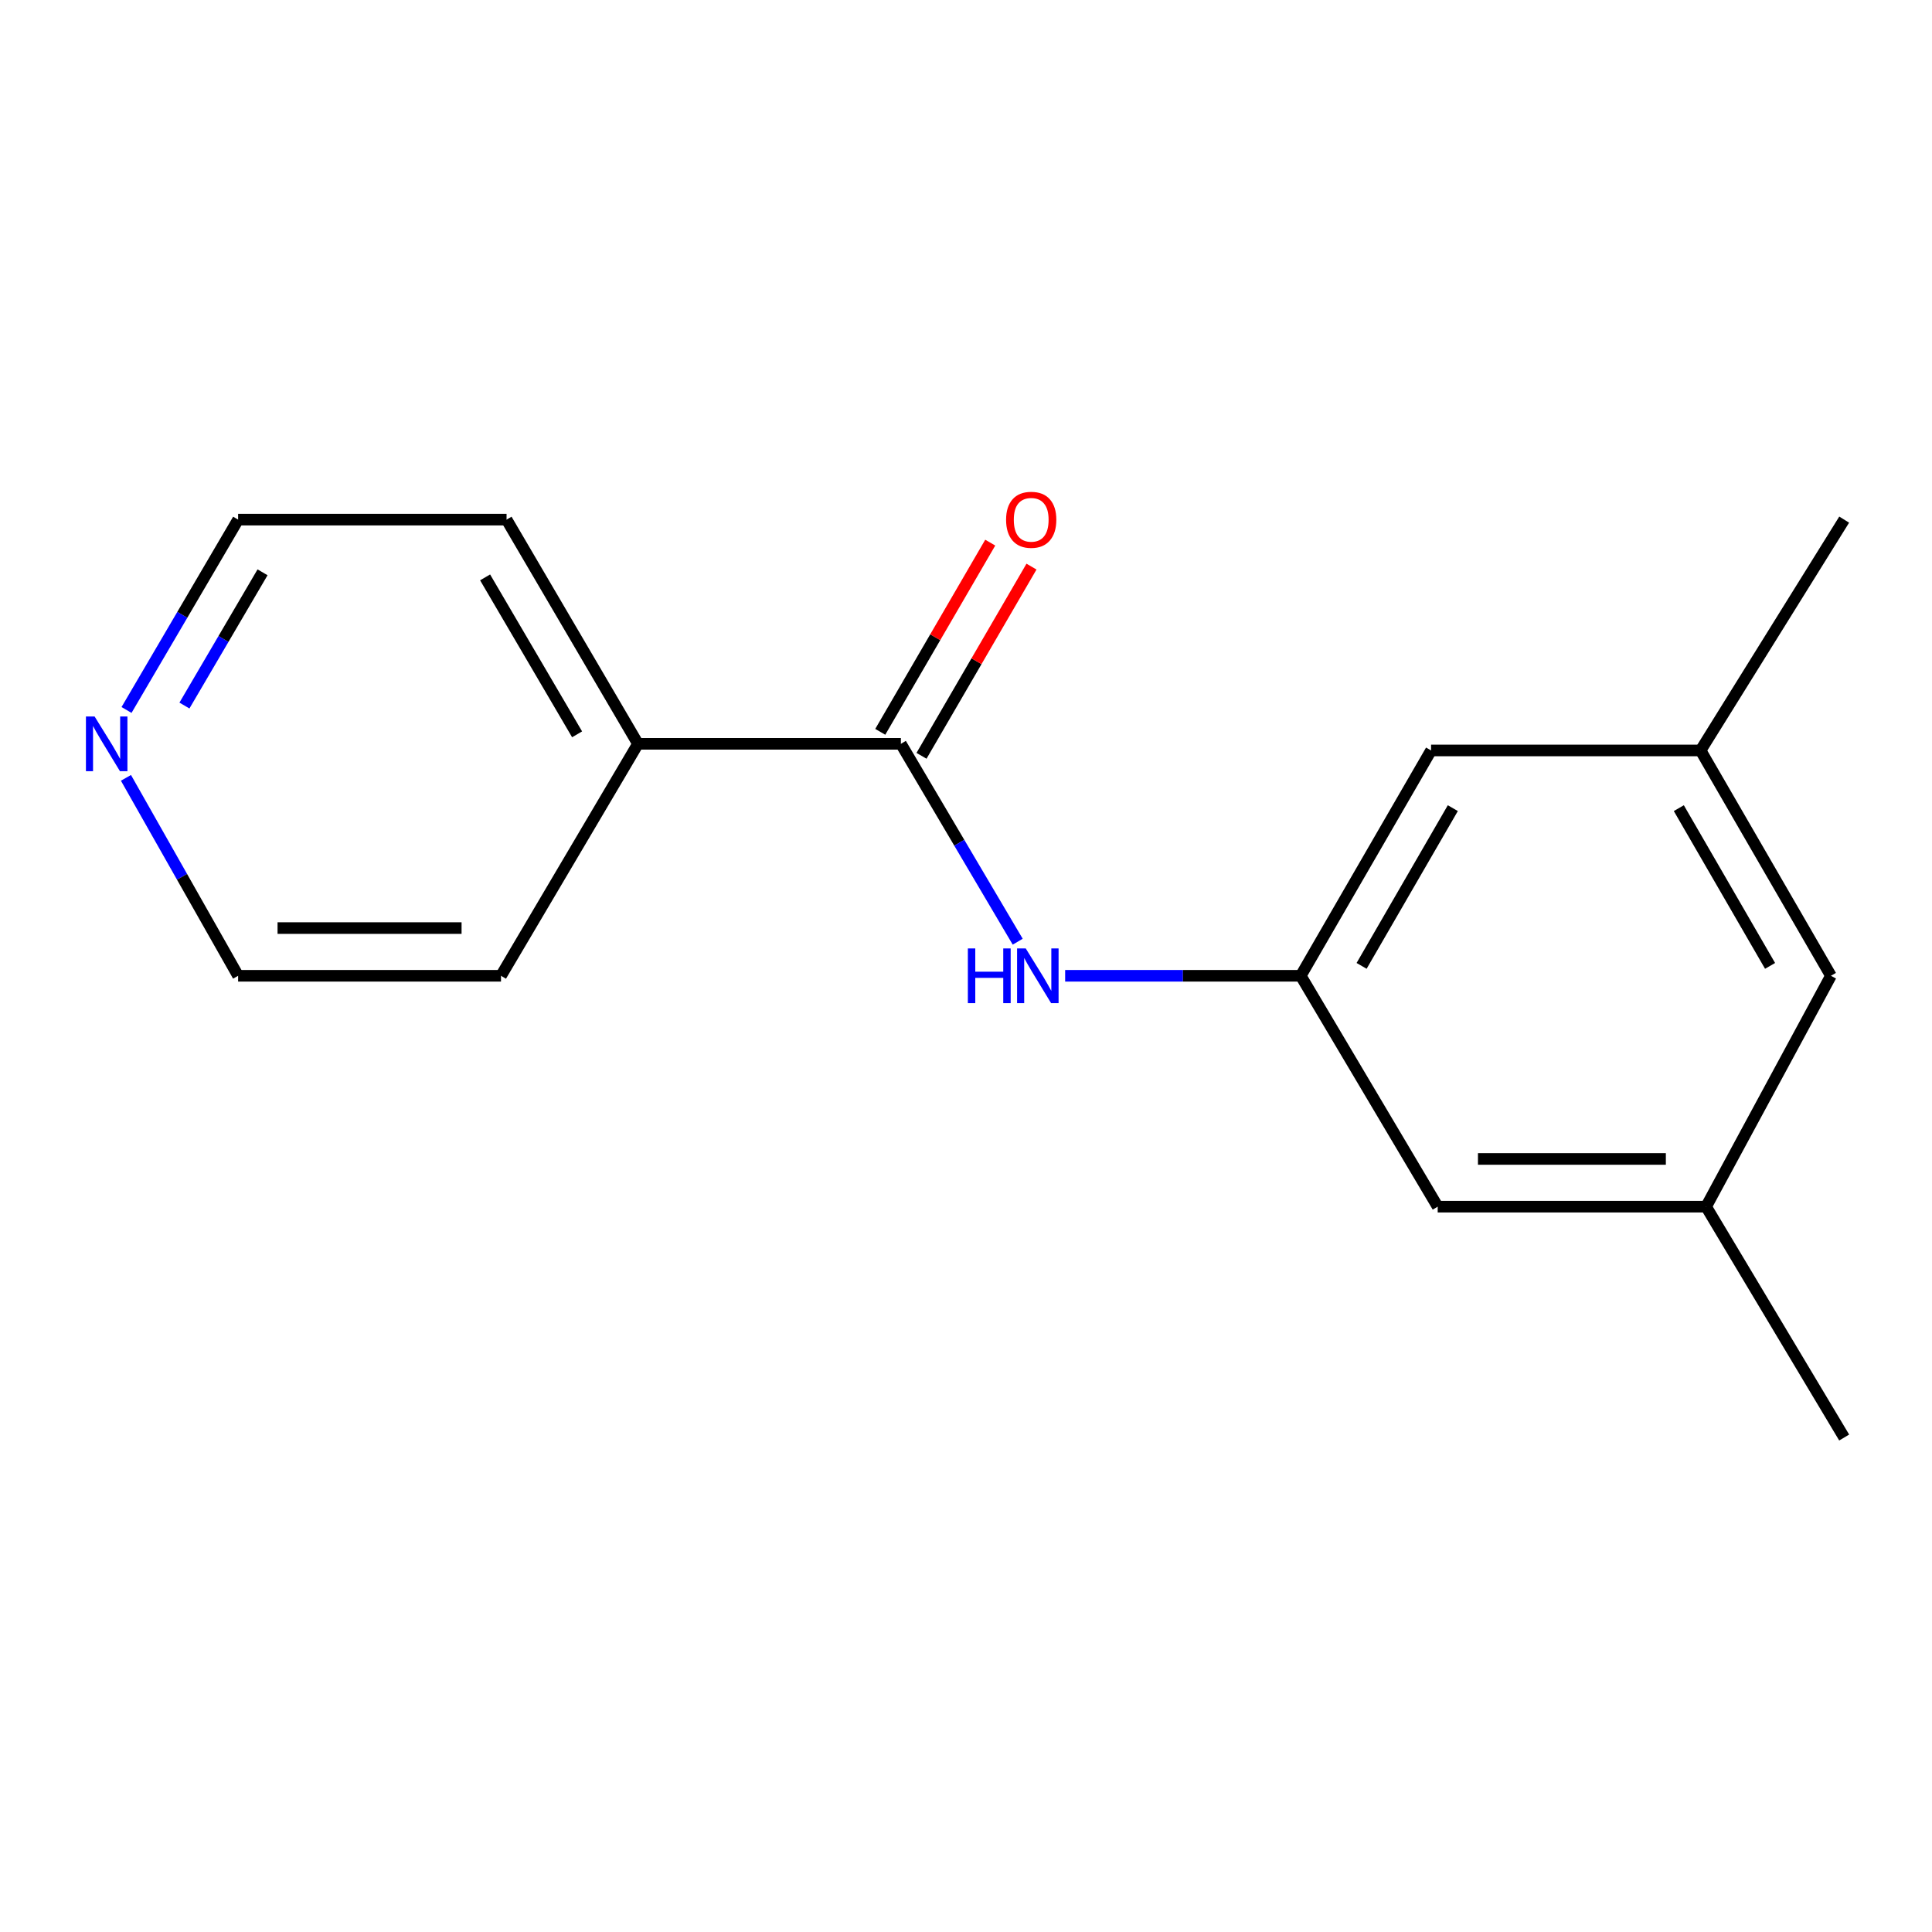 <?xml version='1.0' encoding='iso-8859-1'?>
<svg version='1.1' baseProfile='full'
              xmlns='http://www.w3.org/2000/svg'
                      xmlns:rdkit='http://www.rdkit.org/xml'
                      xmlns:xlink='http://www.w3.org/1999/xlink'
                  xml:space='preserve'
width='1000px' height='1000px' viewBox='0 0 1000 1000'>
<!-- END OF HEADER -->
<rect style='opacity:1.0;fill:#FFFFFF;stroke:none' width='1000' height='1000' x='0' y='0'> </rect>
<path class='bond-0' d='M 466.295,385.002 L 496.53,436.212' style='fill:none;fill-rule:evenodd;stroke:#000000;stroke-width:6px;stroke-linecap:butt;stroke-linejoin:miter;stroke-opacity:1' />
<path class='bond-0' d='M 496.53,436.212 L 526.764,487.422' style='fill:none;fill-rule:evenodd;stroke:#0000FF;stroke-width:6px;stroke-linecap:butt;stroke-linejoin:miter;stroke-opacity:1' />
<path class='bond-2' d='M 476.972,391.208 L 505.435,342.243' style='fill:none;fill-rule:evenodd;stroke:#000000;stroke-width:6px;stroke-linecap:butt;stroke-linejoin:miter;stroke-opacity:1' />
<path class='bond-2' d='M 505.435,342.243 L 533.898,293.278' style='fill:none;fill-rule:evenodd;stroke:#FF0000;stroke-width:6px;stroke-linecap:butt;stroke-linejoin:miter;stroke-opacity:1' />
<path class='bond-2' d='M 455.619,378.795 L 484.082,329.83' style='fill:none;fill-rule:evenodd;stroke:#000000;stroke-width:6px;stroke-linecap:butt;stroke-linejoin:miter;stroke-opacity:1' />
<path class='bond-2' d='M 484.082,329.83 L 512.545,280.865' style='fill:none;fill-rule:evenodd;stroke:#FF0000;stroke-width:6px;stroke-linecap:butt;stroke-linejoin:miter;stroke-opacity:1' />
<path class='bond-3' d='M 466.295,385.002 L 330.216,385.002' style='fill:none;fill-rule:evenodd;stroke:#000000;stroke-width:6px;stroke-linecap:butt;stroke-linejoin:miter;stroke-opacity:1' />
<path class='bond-1' d='M 551.324,505.068 L 612.293,505.068' style='fill:none;fill-rule:evenodd;stroke:#0000FF;stroke-width:6px;stroke-linecap:butt;stroke-linejoin:miter;stroke-opacity:1' />
<path class='bond-1' d='M 612.293,505.068 L 673.262,505.068' style='fill:none;fill-rule:evenodd;stroke:#000000;stroke-width:6px;stroke-linecap:butt;stroke-linejoin:miter;stroke-opacity:1' />
<path class='bond-7' d='M 673.262,505.068 L 740.718,388.432' style='fill:none;fill-rule:evenodd;stroke:#000000;stroke-width:6px;stroke-linecap:butt;stroke-linejoin:miter;stroke-opacity:1' />
<path class='bond-7' d='M 704.761,499.938 L 751.981,418.293' style='fill:none;fill-rule:evenodd;stroke:#000000;stroke-width:6px;stroke-linecap:butt;stroke-linejoin:miter;stroke-opacity:1' />
<path class='bond-8' d='M 673.262,505.068 L 744.149,624.571' style='fill:none;fill-rule:evenodd;stroke:#000000;stroke-width:6px;stroke-linecap:butt;stroke-linejoin:miter;stroke-opacity:1' />
<path class='bond-12' d='M 330.216,385.002 L 259.315,505.068' style='fill:none;fill-rule:evenodd;stroke:#000000;stroke-width:6px;stroke-linecap:butt;stroke-linejoin:miter;stroke-opacity:1' />
<path class='bond-13' d='M 330.216,385.002 L 262.197,268.956' style='fill:none;fill-rule:evenodd;stroke:#000000;stroke-width:6px;stroke-linecap:butt;stroke-linejoin:miter;stroke-opacity:1' />
<path class='bond-13' d='M 298.705,380.085 L 251.091,298.853' style='fill:none;fill-rule:evenodd;stroke:#000000;stroke-width:6px;stroke-linecap:butt;stroke-linejoin:miter;stroke-opacity:1' />
<path class='bond-4' d='M 65.49,367.479 L 94.37,318.217' style='fill:none;fill-rule:evenodd;stroke:#0000FF;stroke-width:6px;stroke-linecap:butt;stroke-linejoin:miter;stroke-opacity:1' />
<path class='bond-4' d='M 94.37,318.217 L 123.25,268.956' style='fill:none;fill-rule:evenodd;stroke:#000000;stroke-width:6px;stroke-linecap:butt;stroke-linejoin:miter;stroke-opacity:1' />
<path class='bond-4' d='M 95.462,365.192 L 115.678,330.709' style='fill:none;fill-rule:evenodd;stroke:#0000FF;stroke-width:6px;stroke-linecap:butt;stroke-linejoin:miter;stroke-opacity:1' />
<path class='bond-4' d='M 115.678,330.709 L 135.893,296.226' style='fill:none;fill-rule:evenodd;stroke:#000000;stroke-width:6px;stroke-linecap:butt;stroke-linejoin:miter;stroke-opacity:1' />
<path class='bond-16' d='M 65.195,402.612 L 94.223,453.84' style='fill:none;fill-rule:evenodd;stroke:#0000FF;stroke-width:6px;stroke-linecap:butt;stroke-linejoin:miter;stroke-opacity:1' />
<path class='bond-16' d='M 94.223,453.84 L 123.25,505.068' style='fill:none;fill-rule:evenodd;stroke:#000000;stroke-width:6px;stroke-linecap:butt;stroke-linejoin:miter;stroke-opacity:1' />
<path class='bond-5' d='M 883.082,624.571 L 744.149,624.571' style='fill:none;fill-rule:evenodd;stroke:#000000;stroke-width:6px;stroke-linecap:butt;stroke-linejoin:miter;stroke-opacity:1' />
<path class='bond-5' d='M 862.242,599.872 L 764.989,599.872' style='fill:none;fill-rule:evenodd;stroke:#000000;stroke-width:6px;stroke-linecap:butt;stroke-linejoin:miter;stroke-opacity:1' />
<path class='bond-14' d='M 883.082,624.571 L 954.545,744.061' style='fill:none;fill-rule:evenodd;stroke:#000000;stroke-width:6px;stroke-linecap:butt;stroke-linejoin:miter;stroke-opacity:1' />
<path class='bond-17' d='M 883.082,624.571 L 947.685,505.068' style='fill:none;fill-rule:evenodd;stroke:#000000;stroke-width:6px;stroke-linecap:butt;stroke-linejoin:miter;stroke-opacity:1' />
<path class='bond-6' d='M 880.214,388.432 L 740.718,388.432' style='fill:none;fill-rule:evenodd;stroke:#000000;stroke-width:6px;stroke-linecap:butt;stroke-linejoin:miter;stroke-opacity:1' />
<path class='bond-9' d='M 880.214,388.432 L 947.685,505.068' style='fill:none;fill-rule:evenodd;stroke:#000000;stroke-width:6px;stroke-linecap:butt;stroke-linejoin:miter;stroke-opacity:1' />
<path class='bond-9' d='M 868.955,418.295 L 916.184,499.94' style='fill:none;fill-rule:evenodd;stroke:#000000;stroke-width:6px;stroke-linecap:butt;stroke-linejoin:miter;stroke-opacity:1' />
<path class='bond-15' d='M 880.214,388.432 L 954.545,268.956' style='fill:none;fill-rule:evenodd;stroke:#000000;stroke-width:6px;stroke-linecap:butt;stroke-linejoin:miter;stroke-opacity:1' />
<path class='bond-10' d='M 123.25,268.956 L 262.197,268.956' style='fill:none;fill-rule:evenodd;stroke:#000000;stroke-width:6px;stroke-linecap:butt;stroke-linejoin:miter;stroke-opacity:1' />
<path class='bond-11' d='M 123.25,505.068 L 259.315,505.068' style='fill:none;fill-rule:evenodd;stroke:#000000;stroke-width:6px;stroke-linecap:butt;stroke-linejoin:miter;stroke-opacity:1' />
<path class='bond-11' d='M 143.66,480.368 L 238.906,480.368' style='fill:none;fill-rule:evenodd;stroke:#000000;stroke-width:6px;stroke-linecap:butt;stroke-linejoin:miter;stroke-opacity:1' />
<path  class='atom-1' d='M 500.962 490.908
L 504.802 490.908
L 504.802 502.948
L 519.282 502.948
L 519.282 490.908
L 523.122 490.908
L 523.122 519.228
L 519.282 519.228
L 519.282 506.148
L 504.802 506.148
L 504.802 519.228
L 500.962 519.228
L 500.962 490.908
' fill='#0000FF'/>
<path  class='atom-1' d='M 530.922 490.908
L 540.202 505.908
Q 541.122 507.388, 542.602 510.068
Q 544.082 512.748, 544.162 512.908
L 544.162 490.908
L 547.922 490.908
L 547.922 519.228
L 544.042 519.228
L 534.082 502.828
Q 532.922 500.908, 531.682 498.708
Q 530.482 496.508, 530.122 495.828
L 530.122 519.228
L 526.442 519.228
L 526.442 490.908
L 530.922 490.908
' fill='#0000FF'/>
<path  class='atom-3' d='M 520.752 269.036
Q 520.752 262.236, 524.112 258.436
Q 527.472 254.636, 533.752 254.636
Q 540.032 254.636, 543.392 258.436
Q 546.752 262.236, 546.752 269.036
Q 546.752 275.916, 543.352 279.836
Q 539.952 283.716, 533.752 283.716
Q 527.512 283.716, 524.112 279.836
Q 520.752 275.956, 520.752 269.036
M 533.752 280.516
Q 538.072 280.516, 540.392 277.636
Q 542.752 274.716, 542.752 269.036
Q 542.752 263.476, 540.392 260.676
Q 538.072 257.836, 533.752 257.836
Q 529.432 257.836, 527.072 260.636
Q 524.752 263.436, 524.752 269.036
Q 524.752 274.756, 527.072 277.636
Q 529.432 280.516, 533.752 280.516
' fill='#FF0000'/>
<path  class='atom-5' d='M 48.957 370.842
L 58.237 385.842
Q 59.157 387.322, 60.637 390.002
Q 62.117 392.682, 62.197 392.842
L 62.197 370.842
L 65.957 370.842
L 65.957 399.162
L 62.077 399.162
L 52.117 382.762
Q 50.957 380.842, 49.717 378.642
Q 48.517 376.442, 48.157 375.762
L 48.157 399.162
L 44.477 399.162
L 44.477 370.842
L 48.957 370.842
' fill='#0000FF'/>
</svg>
